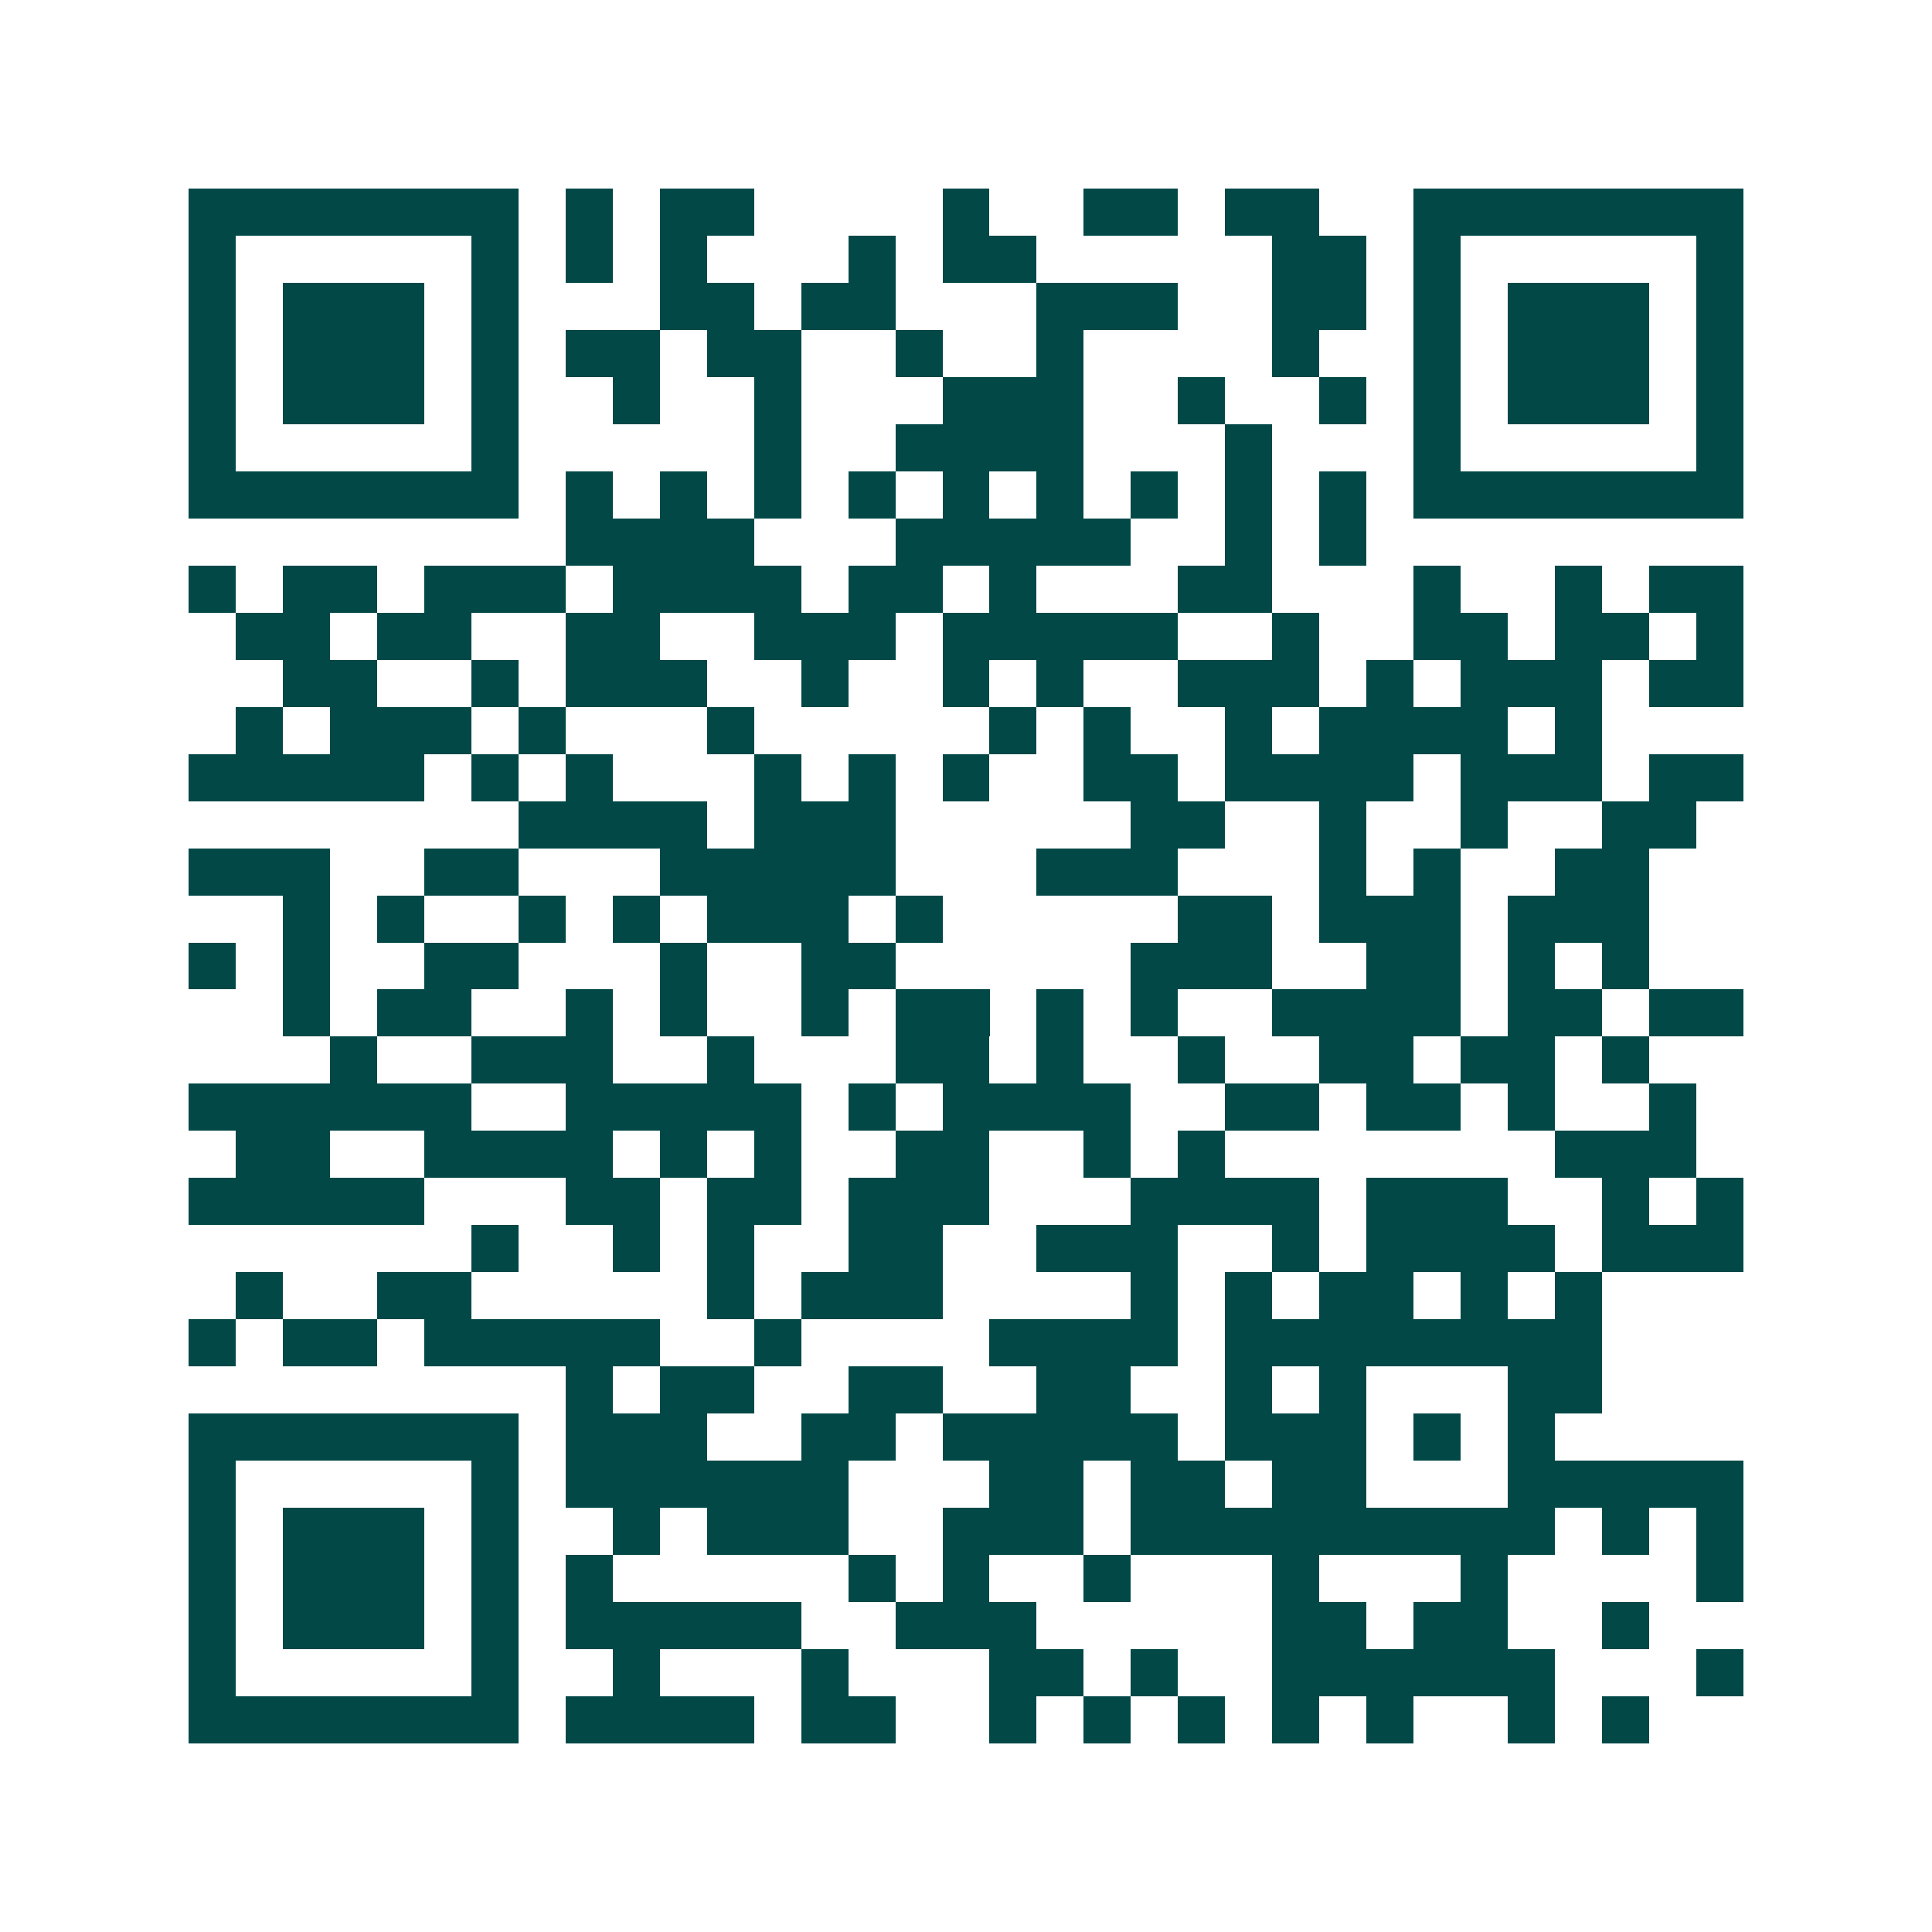 <svg xmlns="http://www.w3.org/2000/svg" width="200" height="200" viewBox="0 0 41 41" shape-rendering="crispEdges"><path fill="#ffffff" d="M0 0h41v41H0z"/><path stroke="#014847" d="M4 4.5h7m1 0h1m1 0h2m4 0h1m2 0h2m1 0h2m2 0h7M4 5.5h1m5 0h1m1 0h1m1 0h1m3 0h1m1 0h2m5 0h2m1 0h1m5 0h1M4 6.5h1m1 0h3m1 0h1m3 0h2m1 0h2m3 0h3m2 0h2m1 0h1m1 0h3m1 0h1M4 7.5h1m1 0h3m1 0h1m1 0h2m1 0h2m2 0h1m2 0h1m4 0h1m2 0h1m1 0h3m1 0h1M4 8.5h1m1 0h3m1 0h1m2 0h1m2 0h1m3 0h3m2 0h1m2 0h1m1 0h1m1 0h3m1 0h1M4 9.5h1m5 0h1m5 0h1m2 0h4m3 0h1m3 0h1m5 0h1M4 10.5h7m1 0h1m1 0h1m1 0h1m1 0h1m1 0h1m1 0h1m1 0h1m1 0h1m1 0h1m1 0h7M12 11.5h4m3 0h5m2 0h1m1 0h1M4 12.5h1m1 0h2m1 0h3m1 0h4m1 0h2m1 0h1m3 0h2m3 0h1m2 0h1m1 0h2M5 13.5h2m1 0h2m2 0h2m2 0h3m1 0h5m2 0h1m2 0h2m1 0h2m1 0h1M6 14.5h2m2 0h1m1 0h3m2 0h1m2 0h1m1 0h1m2 0h3m1 0h1m1 0h3m1 0h2M5 15.5h1m1 0h3m1 0h1m3 0h1m5 0h1m1 0h1m2 0h1m1 0h4m1 0h1M4 16.5h5m1 0h1m1 0h1m3 0h1m1 0h1m1 0h1m2 0h2m1 0h4m1 0h3m1 0h2M11 17.5h4m1 0h3m5 0h2m2 0h1m2 0h1m2 0h2M4 18.5h3m2 0h2m3 0h5m3 0h3m3 0h1m1 0h1m2 0h2M6 19.5h1m1 0h1m2 0h1m1 0h1m1 0h3m1 0h1m5 0h2m1 0h3m1 0h3M4 20.5h1m1 0h1m2 0h2m3 0h1m2 0h2m5 0h3m2 0h2m1 0h1m1 0h1M6 21.5h1m1 0h2m2 0h1m1 0h1m2 0h1m1 0h2m1 0h1m1 0h1m2 0h4m1 0h2m1 0h2M7 22.5h1m2 0h3m2 0h1m3 0h2m1 0h1m2 0h1m2 0h2m1 0h2m1 0h1M4 23.5h6m2 0h5m1 0h1m1 0h4m2 0h2m1 0h2m1 0h1m2 0h1M5 24.5h2m2 0h4m1 0h1m1 0h1m2 0h2m2 0h1m1 0h1m7 0h3M4 25.5h5m3 0h2m1 0h2m1 0h3m3 0h4m1 0h3m2 0h1m1 0h1M10 26.5h1m2 0h1m1 0h1m2 0h2m2 0h3m2 0h1m1 0h4m1 0h3M5 27.5h1m2 0h2m5 0h1m1 0h3m4 0h1m1 0h1m1 0h2m1 0h1m1 0h1M4 28.5h1m1 0h2m1 0h5m2 0h1m4 0h4m1 0h8M12 29.5h1m1 0h2m2 0h2m2 0h2m2 0h1m1 0h1m3 0h2M4 30.5h7m1 0h3m2 0h2m1 0h5m1 0h3m1 0h1m1 0h1M4 31.5h1m5 0h1m1 0h6m3 0h2m1 0h2m1 0h2m3 0h5M4 32.5h1m1 0h3m1 0h1m2 0h1m1 0h3m2 0h3m1 0h9m1 0h1m1 0h1M4 33.5h1m1 0h3m1 0h1m1 0h1m5 0h1m1 0h1m2 0h1m3 0h1m3 0h1m4 0h1M4 34.5h1m1 0h3m1 0h1m1 0h5m2 0h3m5 0h2m1 0h2m2 0h1M4 35.5h1m5 0h1m2 0h1m3 0h1m3 0h2m1 0h1m2 0h6m3 0h1M4 36.5h7m1 0h4m1 0h2m2 0h1m1 0h1m1 0h1m1 0h1m1 0h1m2 0h1m1 0h1"/></svg>
